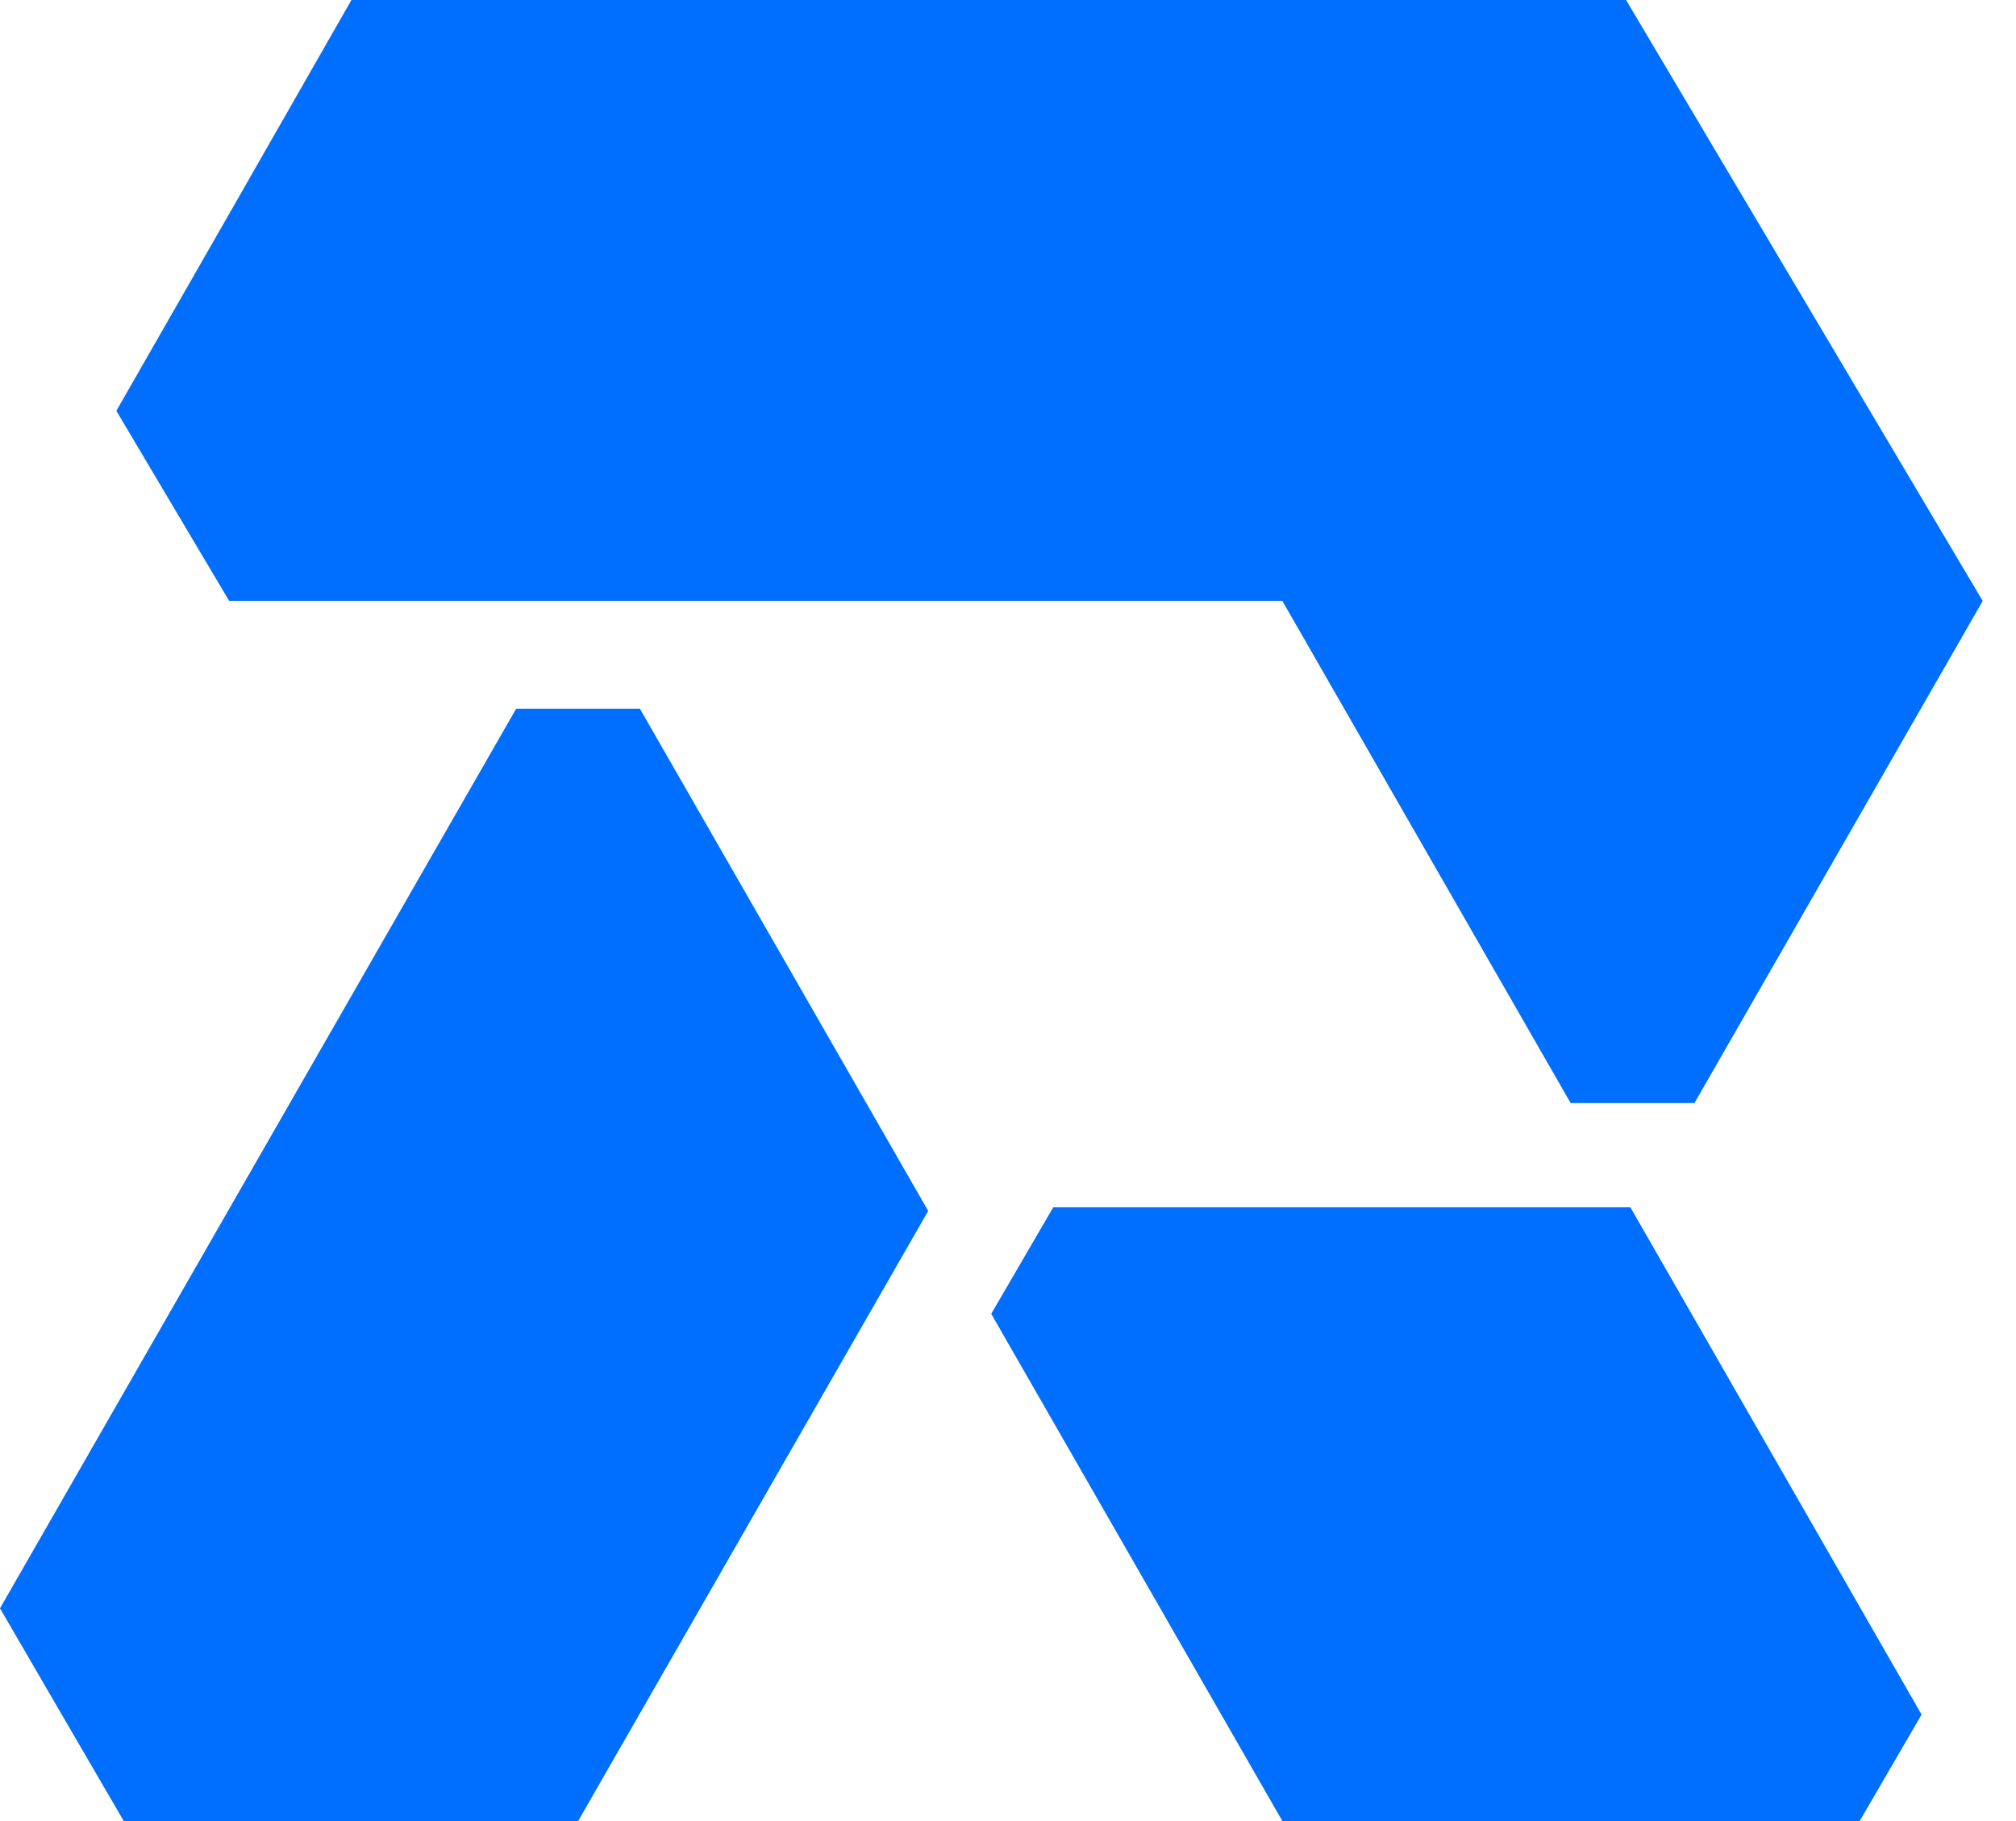 <svg width="31" height="28" viewBox="0 0 31 28" fill="none" xmlns="http://www.w3.org/2000/svg">
<path d="M16.195 18.564C15.772 19.29 15.666 19.473 15.242 20.201L19.719 28H28.596C29.018 27.275 29.124 27.091 29.548 26.363L25.071 18.564H16.195ZM25.004 0H5.404C3.794 2.817 3.403 3.501 1.789 6.317L3.524 9.24H19.719L24.152 16.961C24.999 16.961 25.209 16.961 26.055 16.961L30.488 9.24L25.004 0ZM7.937 10.897L0 24.729C0.844 26.183 1.059 26.549 1.903 28H8.89L14.273 18.619L9.84 10.897H7.937Z" fill="#006FFF"/>
</svg>
